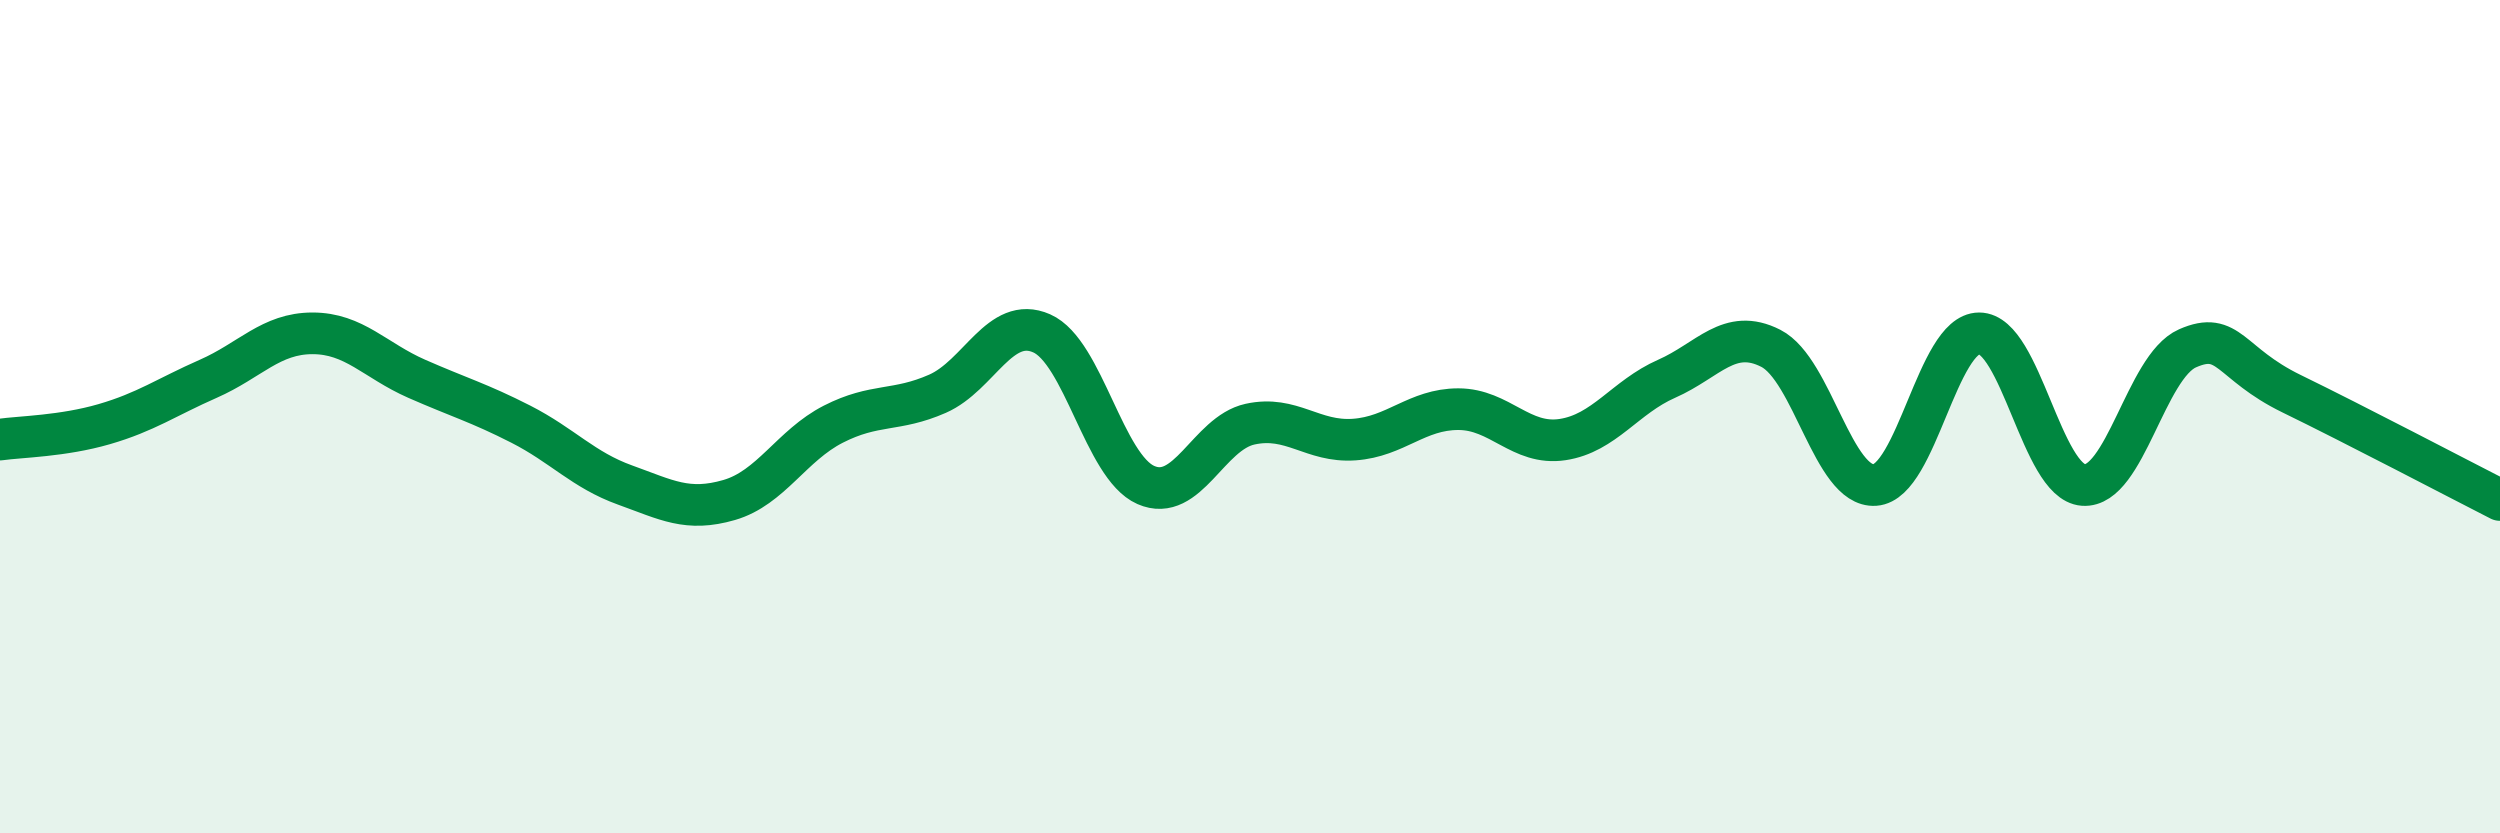 
    <svg width="60" height="20" viewBox="0 0 60 20" xmlns="http://www.w3.org/2000/svg">
      <path
        d="M 0,10.55 C 0.5,10.48 1.5,10.47 2.5,10.18 C 3.5,9.89 4,9.53 5,9.09 C 6,8.65 6.5,8 7.5,8 C 8.5,8 9,8.65 10,9.09 C 11,9.53 11.5,9.67 12.5,10.18 C 13.5,10.69 14,11.28 15,11.64 C 16,12 16.5,12.29 17.5,12 C 18.5,11.71 19,10.69 20,10.18 C 21,9.67 21.5,9.89 22.5,9.45 C 23.5,9.01 24,7.56 25,8 C 26,8.44 26.5,11.2 27.5,11.64 C 28.5,12.08 29,10.4 30,10.18 C 31,9.96 31.5,10.62 32.5,10.55 C 33.5,10.48 34,9.82 35,9.82 C 36,9.82 36.5,10.7 37.5,10.55 C 38.5,10.4 39,9.53 40,9.09 C 41,8.65 41.5,7.85 42.5,8.36 C 43.5,8.87 44,11.71 45,11.64 C 46,11.57 46.5,8 47.5,8 C 48.5,8 49,11.57 50,11.64 C 51,11.71 51.5,8.8 52.5,8.36 C 53.5,7.92 53.5,8.72 55,9.45 C 56.5,10.18 59,11.49 60,12L60 20L0 20Z"
        fill="#008740"
        opacity="0.1"
        stroke-linecap="round"
        stroke-linejoin="round"
      />
      <path
        d="M 0,10.55 C 0.5,10.48 1.5,10.47 2.5,10.18 C 3.5,9.89 4,9.53 5,9.09 C 6,8.65 6.5,8 7.5,8 C 8.5,8 9,8.65 10,9.09 C 11,9.53 11.5,9.67 12.5,10.18 C 13.5,10.69 14,11.28 15,11.64 C 16,12 16.5,12.29 17.5,12 C 18.5,11.71 19,10.69 20,10.18 C 21,9.67 21.5,9.89 22.5,9.45 C 23.5,9.01 24,7.56 25,8 C 26,8.44 26.5,11.2 27.5,11.64 C 28.5,12.08 29,10.4 30,10.18 C 31,9.96 31.5,10.62 32.5,10.55 C 33.5,10.48 34,9.82 35,9.82 C 36,9.82 36.5,10.7 37.5,10.55 C 38.5,10.4 39,9.53 40,9.09 C 41,8.65 41.5,7.85 42.5,8.36 C 43.5,8.87 44,11.71 45,11.64 C 46,11.57 46.5,8 47.5,8 C 48.5,8 49,11.57 50,11.64 C 51,11.71 51.5,8.8 52.5,8.36 C 53.5,7.92 53.5,8.72 55,9.45 C 56.5,10.18 59,11.49 60,12"
        stroke="#008740"
        stroke-width="1"
        fill="none"
        stroke-linecap="round"
        stroke-linejoin="round"
      />
    </svg>
  